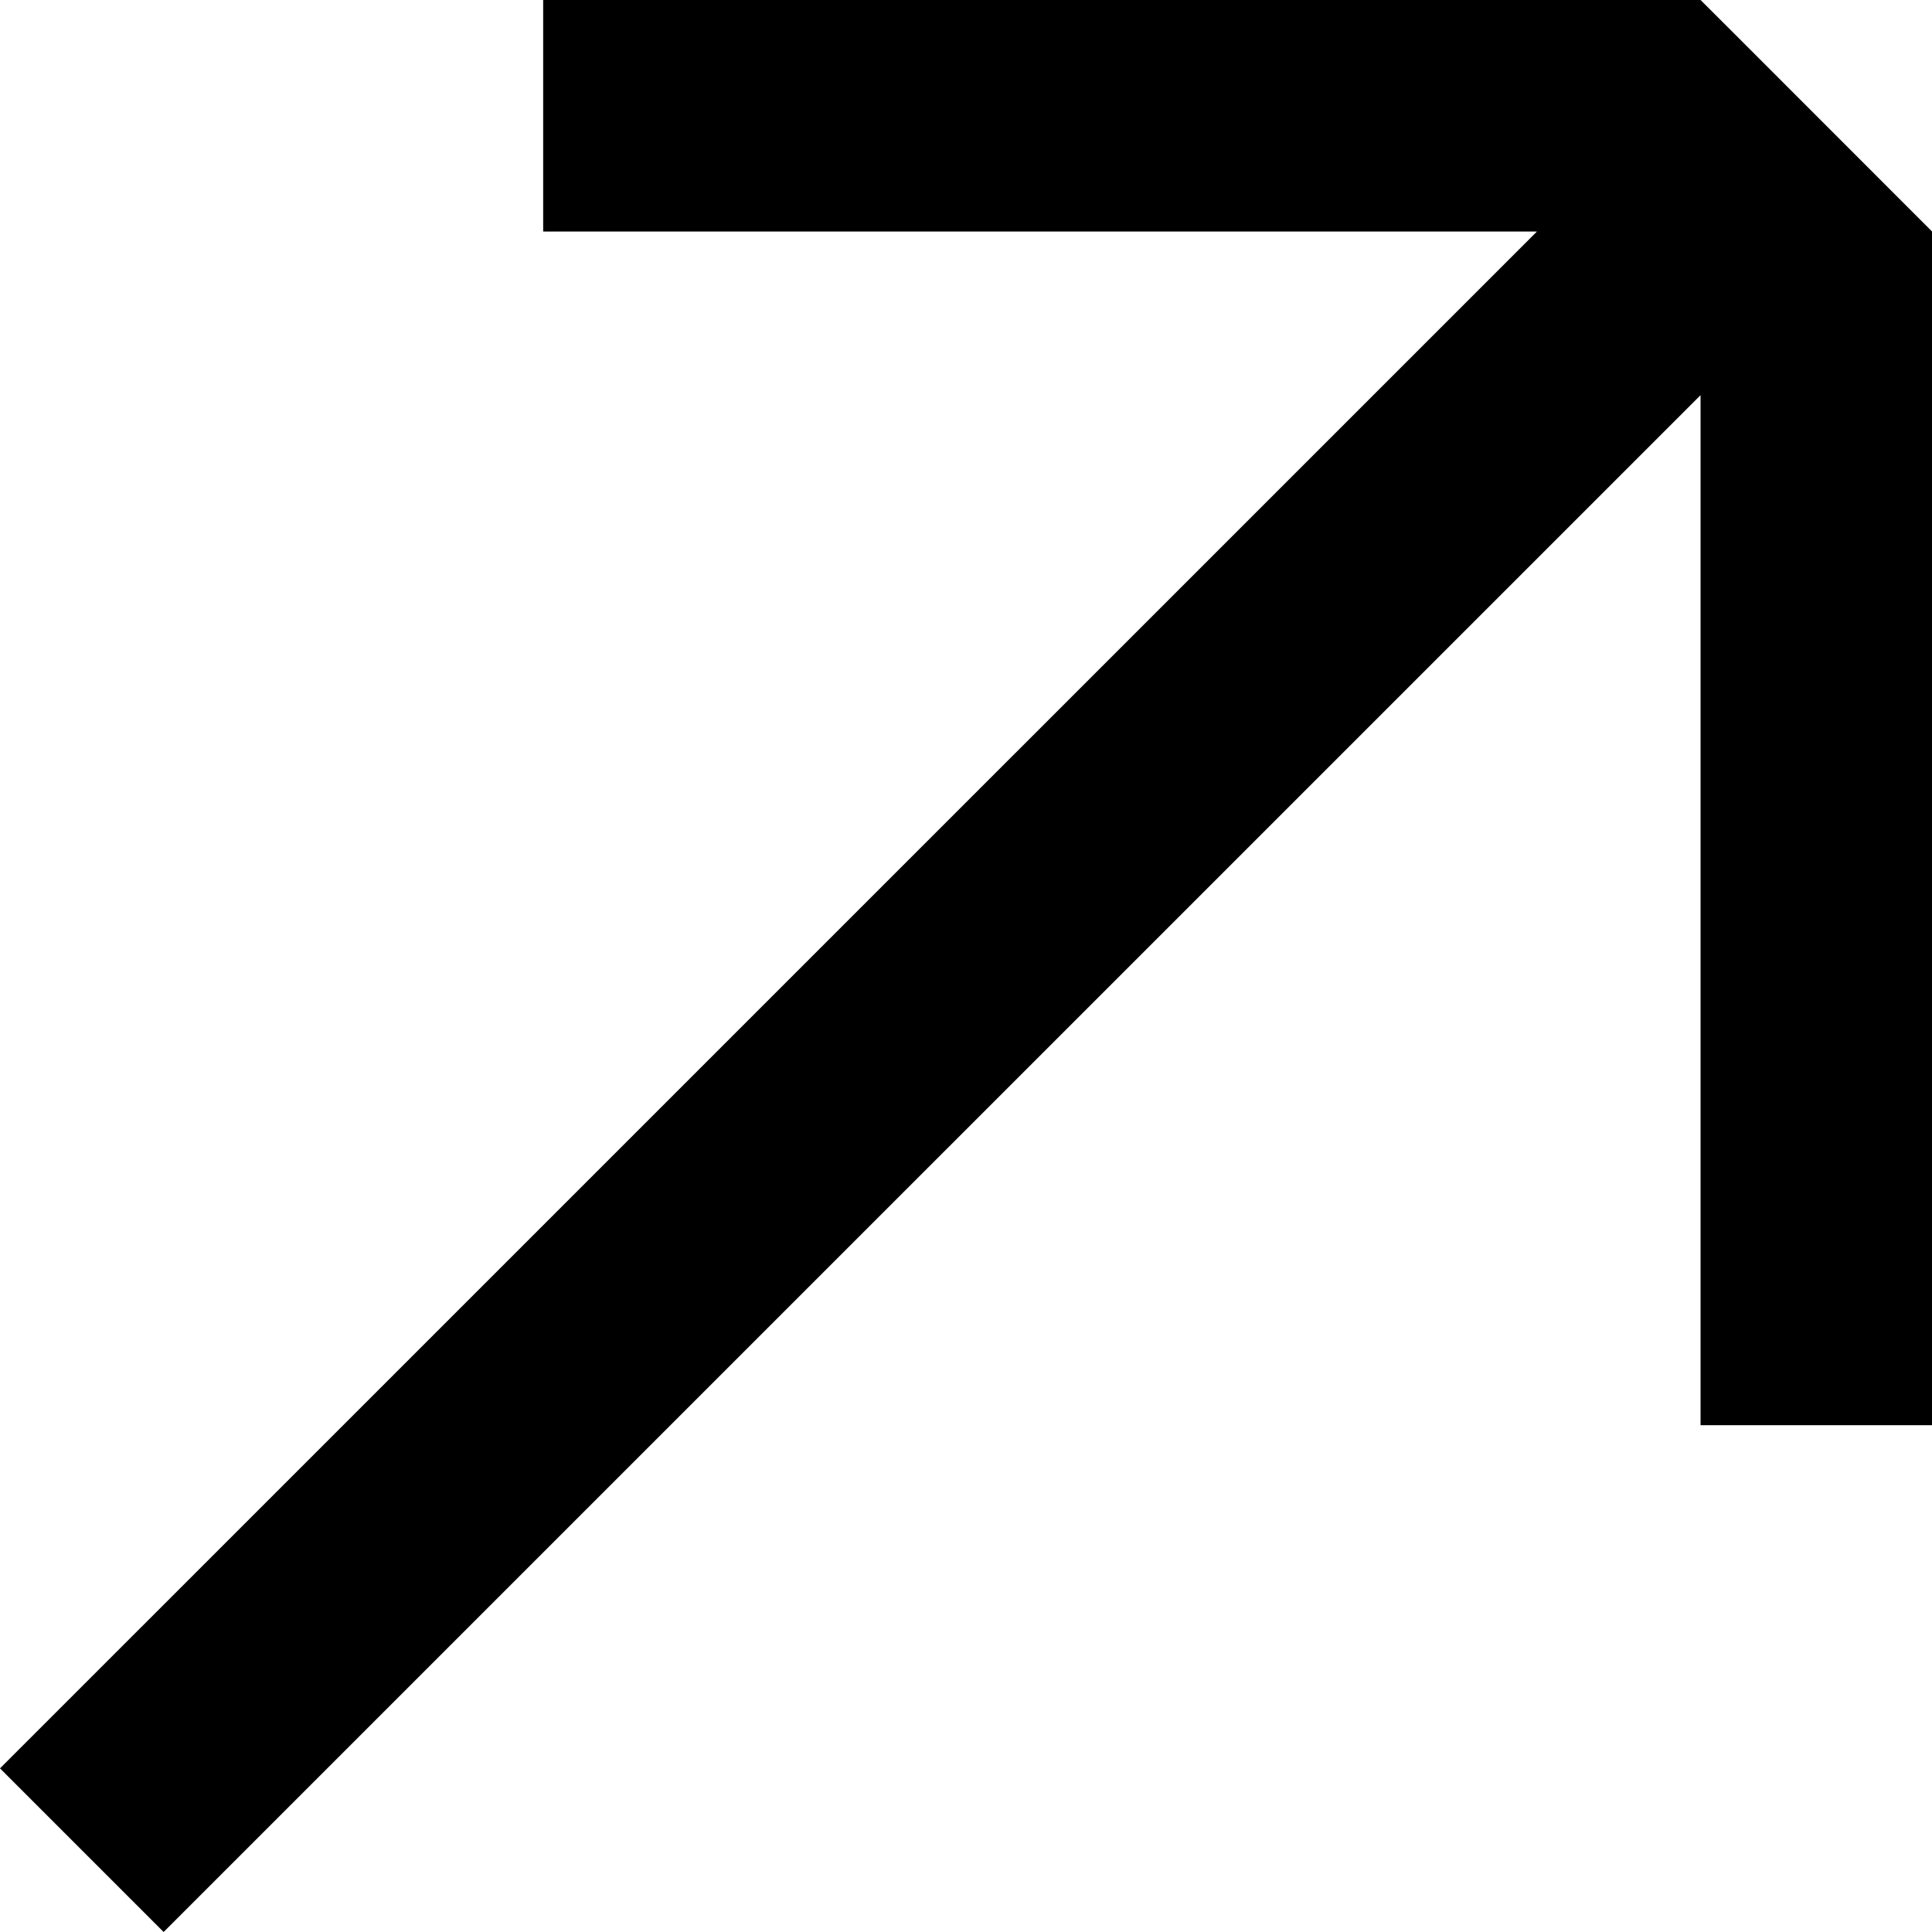 <svg xmlns="http://www.w3.org/2000/svg" width="21.512" height="21.512" viewBox="0 0 21.512 21.512">
  <path id="Path_2879" data-name="Path 2879" d="M6.048,0V2.578H17.113L0,19.69l1.822,1.822L18.935,4.4V15.869h2.578V2.578L21.135,2.2,19.313.377,18.935,0Z" transform="translate(0)"/>
</svg>
